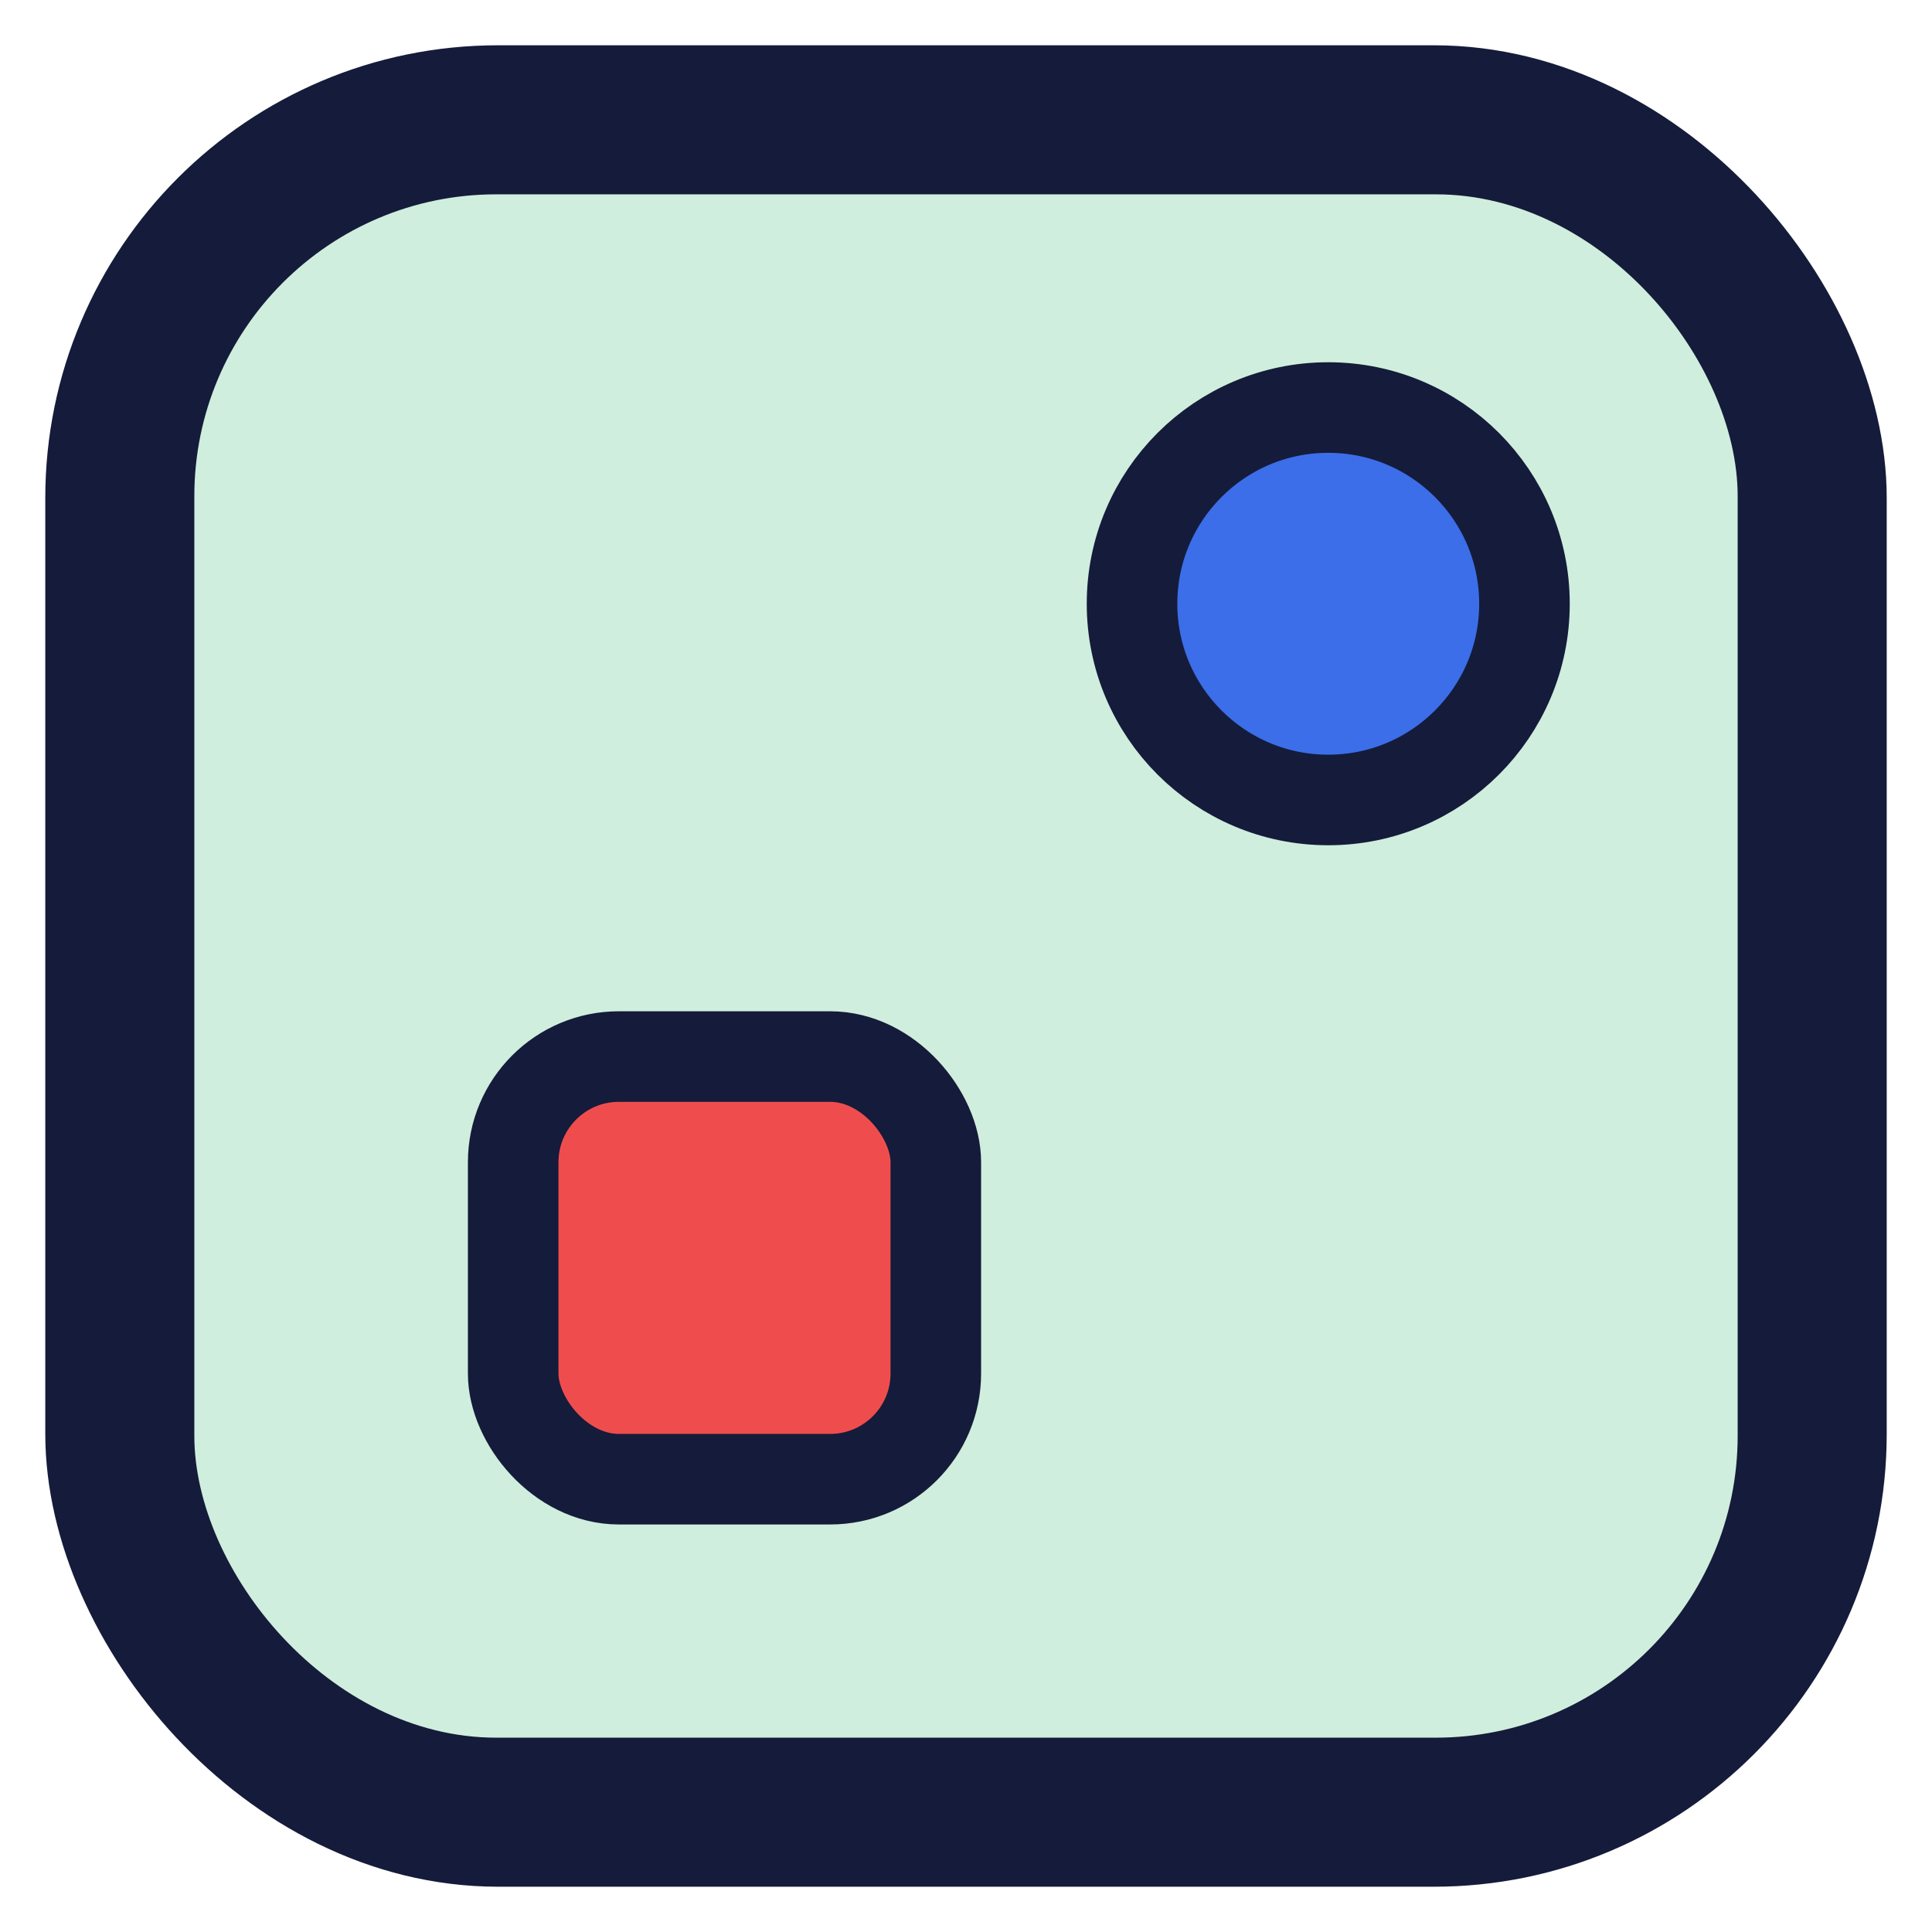 <svg xmlns="http://www.w3.org/2000/svg" version="1.1" xmlns:xlink="http://www.w3.org/1999/xlink" width="1024" height="1024"><svg xmlns="http://www.w3.org/2000/svg" viewBox="0 0 1024 1024">
  <defs>
    <style>
      .navy { fill:#151b3a; }
      .mint { fill:#cfeedd; }
      .red { fill:#ef4d4d; }
      .blue { fill:#3b6ee8; }
      .stroke { stroke:#151b3a; stroke-width:48; }
    </style>
  </defs>
  <!-- Outer rounded square with navy stroke -->
  <rect x="64" y="64" width="896" height="896" rx="200" ry="200" fill="none" stroke="#151b3a" stroke-width="80"></rect>
  <!-- Inner mint tile -->
  <rect x="103" y="103" width="818" height="818" rx="160" ry="160" class="mint"></rect>
  <!-- Red player square with subtle navy stroke -->
  <rect x="272" y="560" width="224" height="224" rx="56" ry="56" class="red stroke"></rect>
  <!-- Blue hazard circle with navy stroke -->
  <circle cx="704" cy="320" r="104" class="blue stroke"></circle>
</svg><style>@media (prefers-color-scheme: light) { :root { filter: none; } }
@media (prefers-color-scheme: dark) { :root { filter: none; } }
</style></svg>